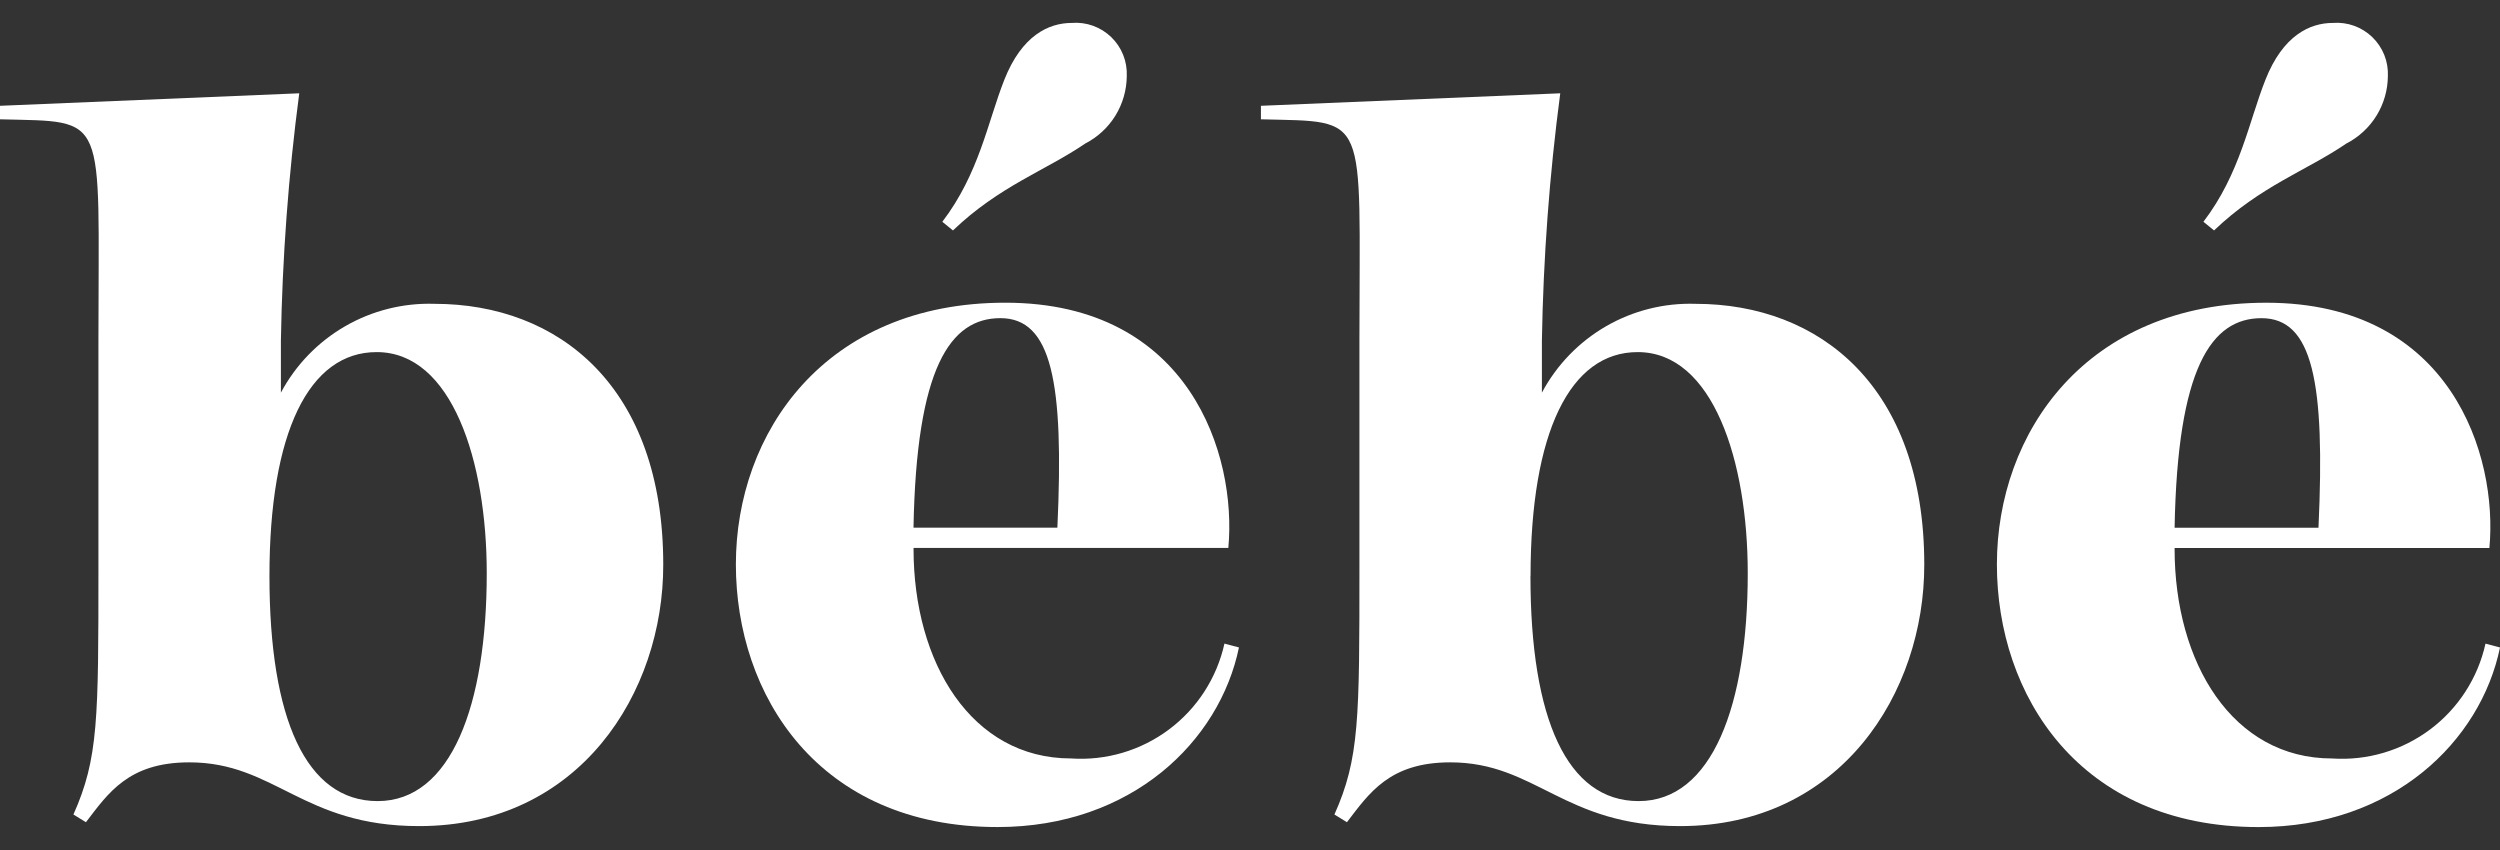 <svg xmlns="http://www.w3.org/2000/svg" fill="none" viewBox="0 0 100 34" height="34" width="100">
<rect x="0" y="0" width="100" height="34" fill="#333333" stroke="none"/>
<g clip-path="url(#clip0_252_3106)">
<path fill="white" d="M16.764 33.044C12.09 33.044 11.009 30.494 7.57 30.494C5.137 30.494 4.326 31.73 3.437 32.889L2.937 32.58C3.937 30.339 3.937 28.756 3.937 22.693V13.617C3.937 4.424 4.362 4.888 -0.003 4.772V4.232L11.97 3.732C11.537 7.011 11.292 10.312 11.236 13.62V15.706C11.826 14.6 12.714 13.681 13.799 13.053C14.884 12.425 16.124 12.113 17.377 12.153C22.36 12.153 26.53 15.475 26.53 22.581C26.54 27.715 23.176 33.044 16.764 33.044ZM10.778 23.044C10.778 28.76 12.246 32.044 15.105 32.044C18.04 32.044 19.47 28.22 19.47 22.928C19.47 18.449 18.08 14.084 15.07 14.084C12.361 14.079 10.778 17.286 10.778 23.041V23.044Z"></path>
<path fill="white" d="M48.978 25.744L49.558 25.898C48.786 29.645 45.271 33.082 39.902 33.082C32.718 33.082 29.435 27.79 29.435 22.576C29.435 17.322 32.987 12.108 40.211 12.108C47.588 12.108 49.481 18.208 49.133 21.918H36.542V21.956C36.542 26.514 38.859 30.338 42.842 30.338C44.245 30.433 45.636 30.021 46.761 29.178C47.887 28.335 48.674 27.117 48.978 25.744ZM36.54 21.108H42.295C42.566 15.276 42.064 12.726 40.016 12.726C38.008 12.727 36.656 14.697 36.54 21.109V21.108ZM40.171 3.196C40.871 1.419 41.948 0.917 42.871 0.917C43.159 0.894 43.449 0.933 43.721 1.031C43.993 1.129 44.241 1.283 44.449 1.484C44.657 1.685 44.82 1.927 44.927 2.196C45.034 2.464 45.083 2.752 45.071 3.041C45.067 3.599 44.91 4.147 44.618 4.623C44.325 5.098 43.907 5.485 43.41 5.741C41.827 6.822 39.972 7.441 38.118 9.218L37.693 8.871C39.167 6.943 39.514 4.858 40.171 3.197V3.196Z"></path>
<path fill="white" d="M67.204 33.044C62.53 33.044 61.449 30.494 58.01 30.494C55.577 30.494 54.766 31.73 53.877 32.889L53.377 32.58C54.377 30.339 54.377 28.756 54.377 22.693V13.617C54.377 4.424 54.802 4.888 50.437 4.772V4.232L62.41 3.732C61.977 7.011 61.732 10.312 61.676 13.62V15.706C62.266 14.599 63.154 13.68 64.239 13.052C65.324 12.424 66.564 12.113 67.817 12.153C72.8 12.153 76.971 15.475 76.971 22.581C76.98 27.715 73.62 33.044 67.204 33.044ZM61.218 23.044C61.218 28.76 62.686 32.044 65.545 32.044C68.48 32.044 69.91 28.22 69.91 22.928C69.91 18.449 68.52 14.084 65.51 14.084C62.804 14.079 61.222 17.286 61.222 23.041L61.218 23.044Z"></path>
<path fill="white" d="M99.42 25.745L100 25.899C99.228 29.646 95.713 33.083 90.344 33.083C83.16 33.083 79.876 27.791 79.876 22.577C79.876 17.323 83.429 12.109 90.653 12.109C98.03 12.109 99.923 18.209 99.576 21.919H86.984V21.957C86.984 26.515 89.301 30.339 93.284 30.339C94.687 30.433 96.078 30.022 97.204 29.179C98.33 28.336 99.116 27.118 99.42 25.745ZM86.984 21.109H92.739C93.01 15.277 92.508 12.727 90.46 12.727C88.456 12.728 87.1 14.698 86.984 21.11V21.109ZM90.615 3.196C91.315 1.419 92.392 0.917 93.315 0.917C93.603 0.895 93.893 0.934 94.165 1.032C94.436 1.13 94.684 1.284 94.892 1.485C95.1 1.686 95.263 1.928 95.371 2.196C95.478 2.464 95.527 2.752 95.515 3.041C95.511 3.6 95.355 4.147 95.062 4.623C94.769 5.099 94.351 5.486 93.854 5.741C92.271 6.822 90.417 7.441 88.562 9.218L88.137 8.871C89.61 6.943 89.956 4.858 90.615 3.197V3.196Z"></path>
</g>
<defs>
<clipPath id="clip0_252_3106">
<rect transform="translate(0 0.918)" fill="white" height="32.164" width="100"></rect>
</clipPath>
</defs>
</svg>
